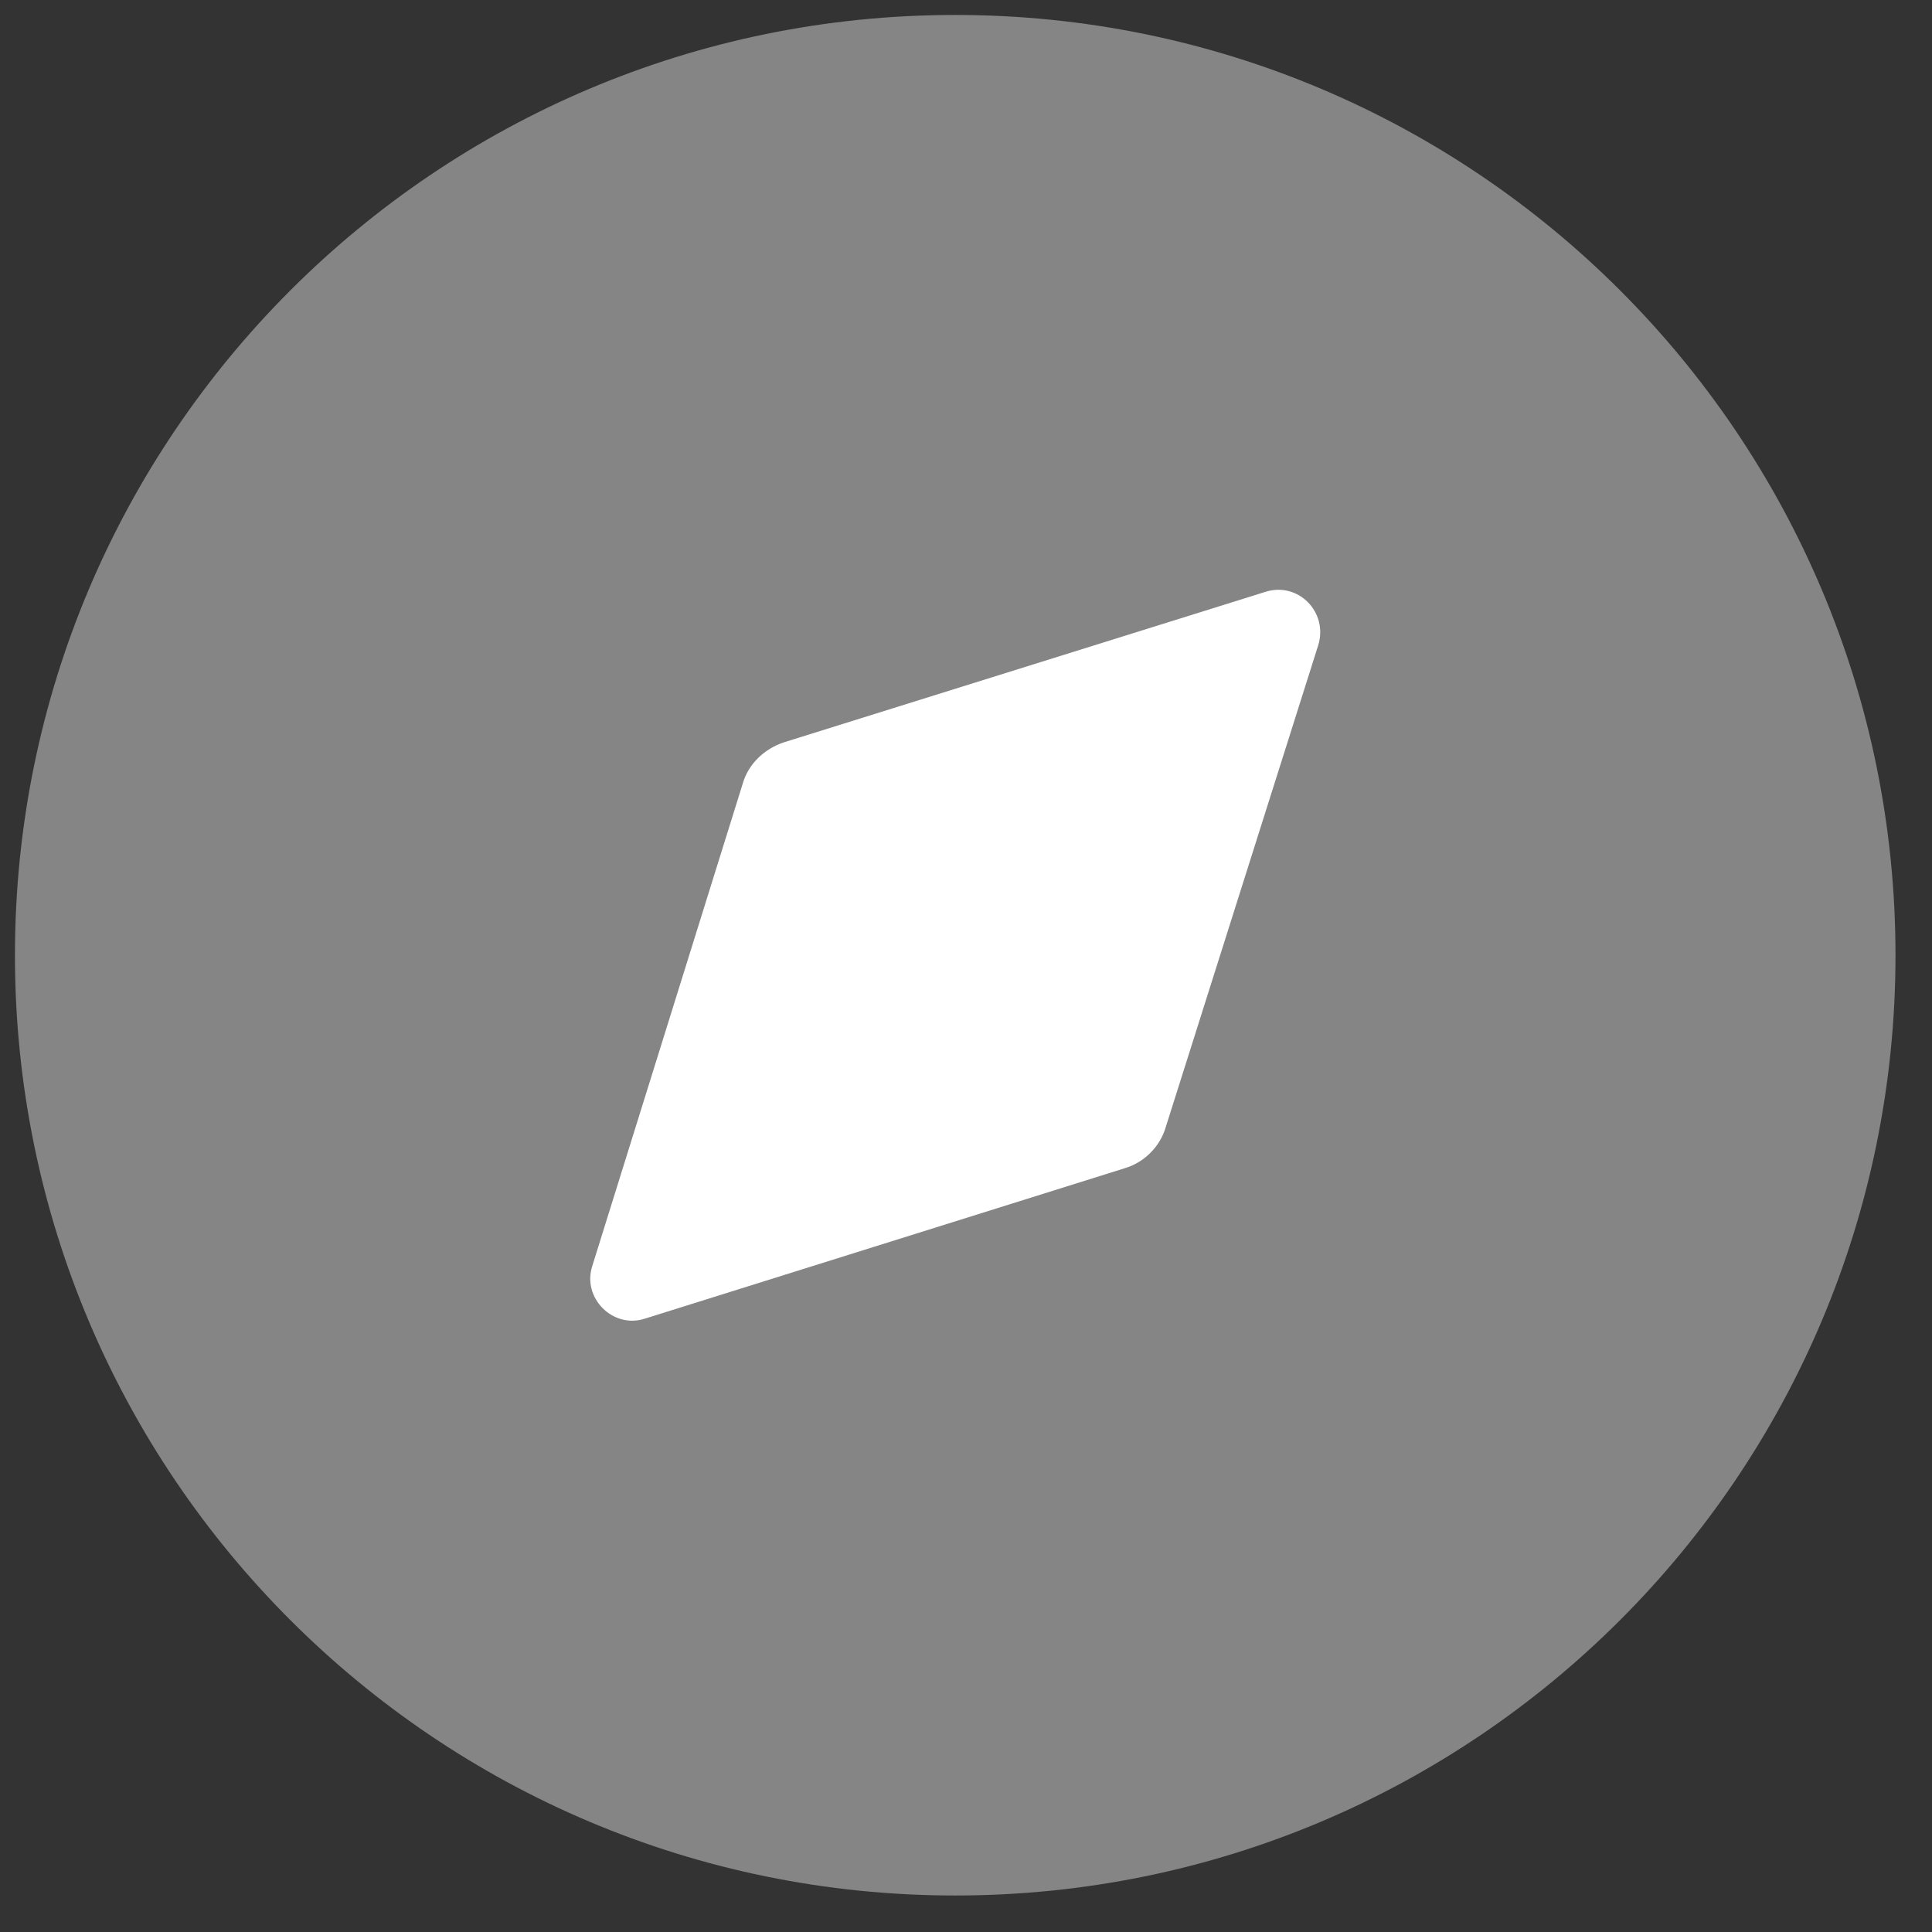 <svg width="46" height="46" viewBox="0 0 46 46" fill="none" xmlns="http://www.w3.org/2000/svg">
<rect x="0" y="0" width="46" height="46" fill="#333333" stroke="none"/>
<path opacity="0.4" d="M45.131 22.744C45.131 35.108 35.108 45.131 22.744 45.131C10.379 45.131 0.356 35.108 0.356 22.744C0.356 10.381 10.379 0.356 22.744 0.356C35.108 0.356 45.131 10.381 45.131 22.744" fill="white"/>
<path d="M31.385 15.367L27.758 26.829C27.624 27.299 27.243 27.68 26.773 27.817L15.355 31.396C14.594 31.645 13.855 30.904 14.102 30.143L17.684 18.658C17.818 18.188 18.198 17.829 18.669 17.673L30.131 14.091C30.915 13.844 31.631 14.583 31.385 15.367" fill="white"/>
</svg>
